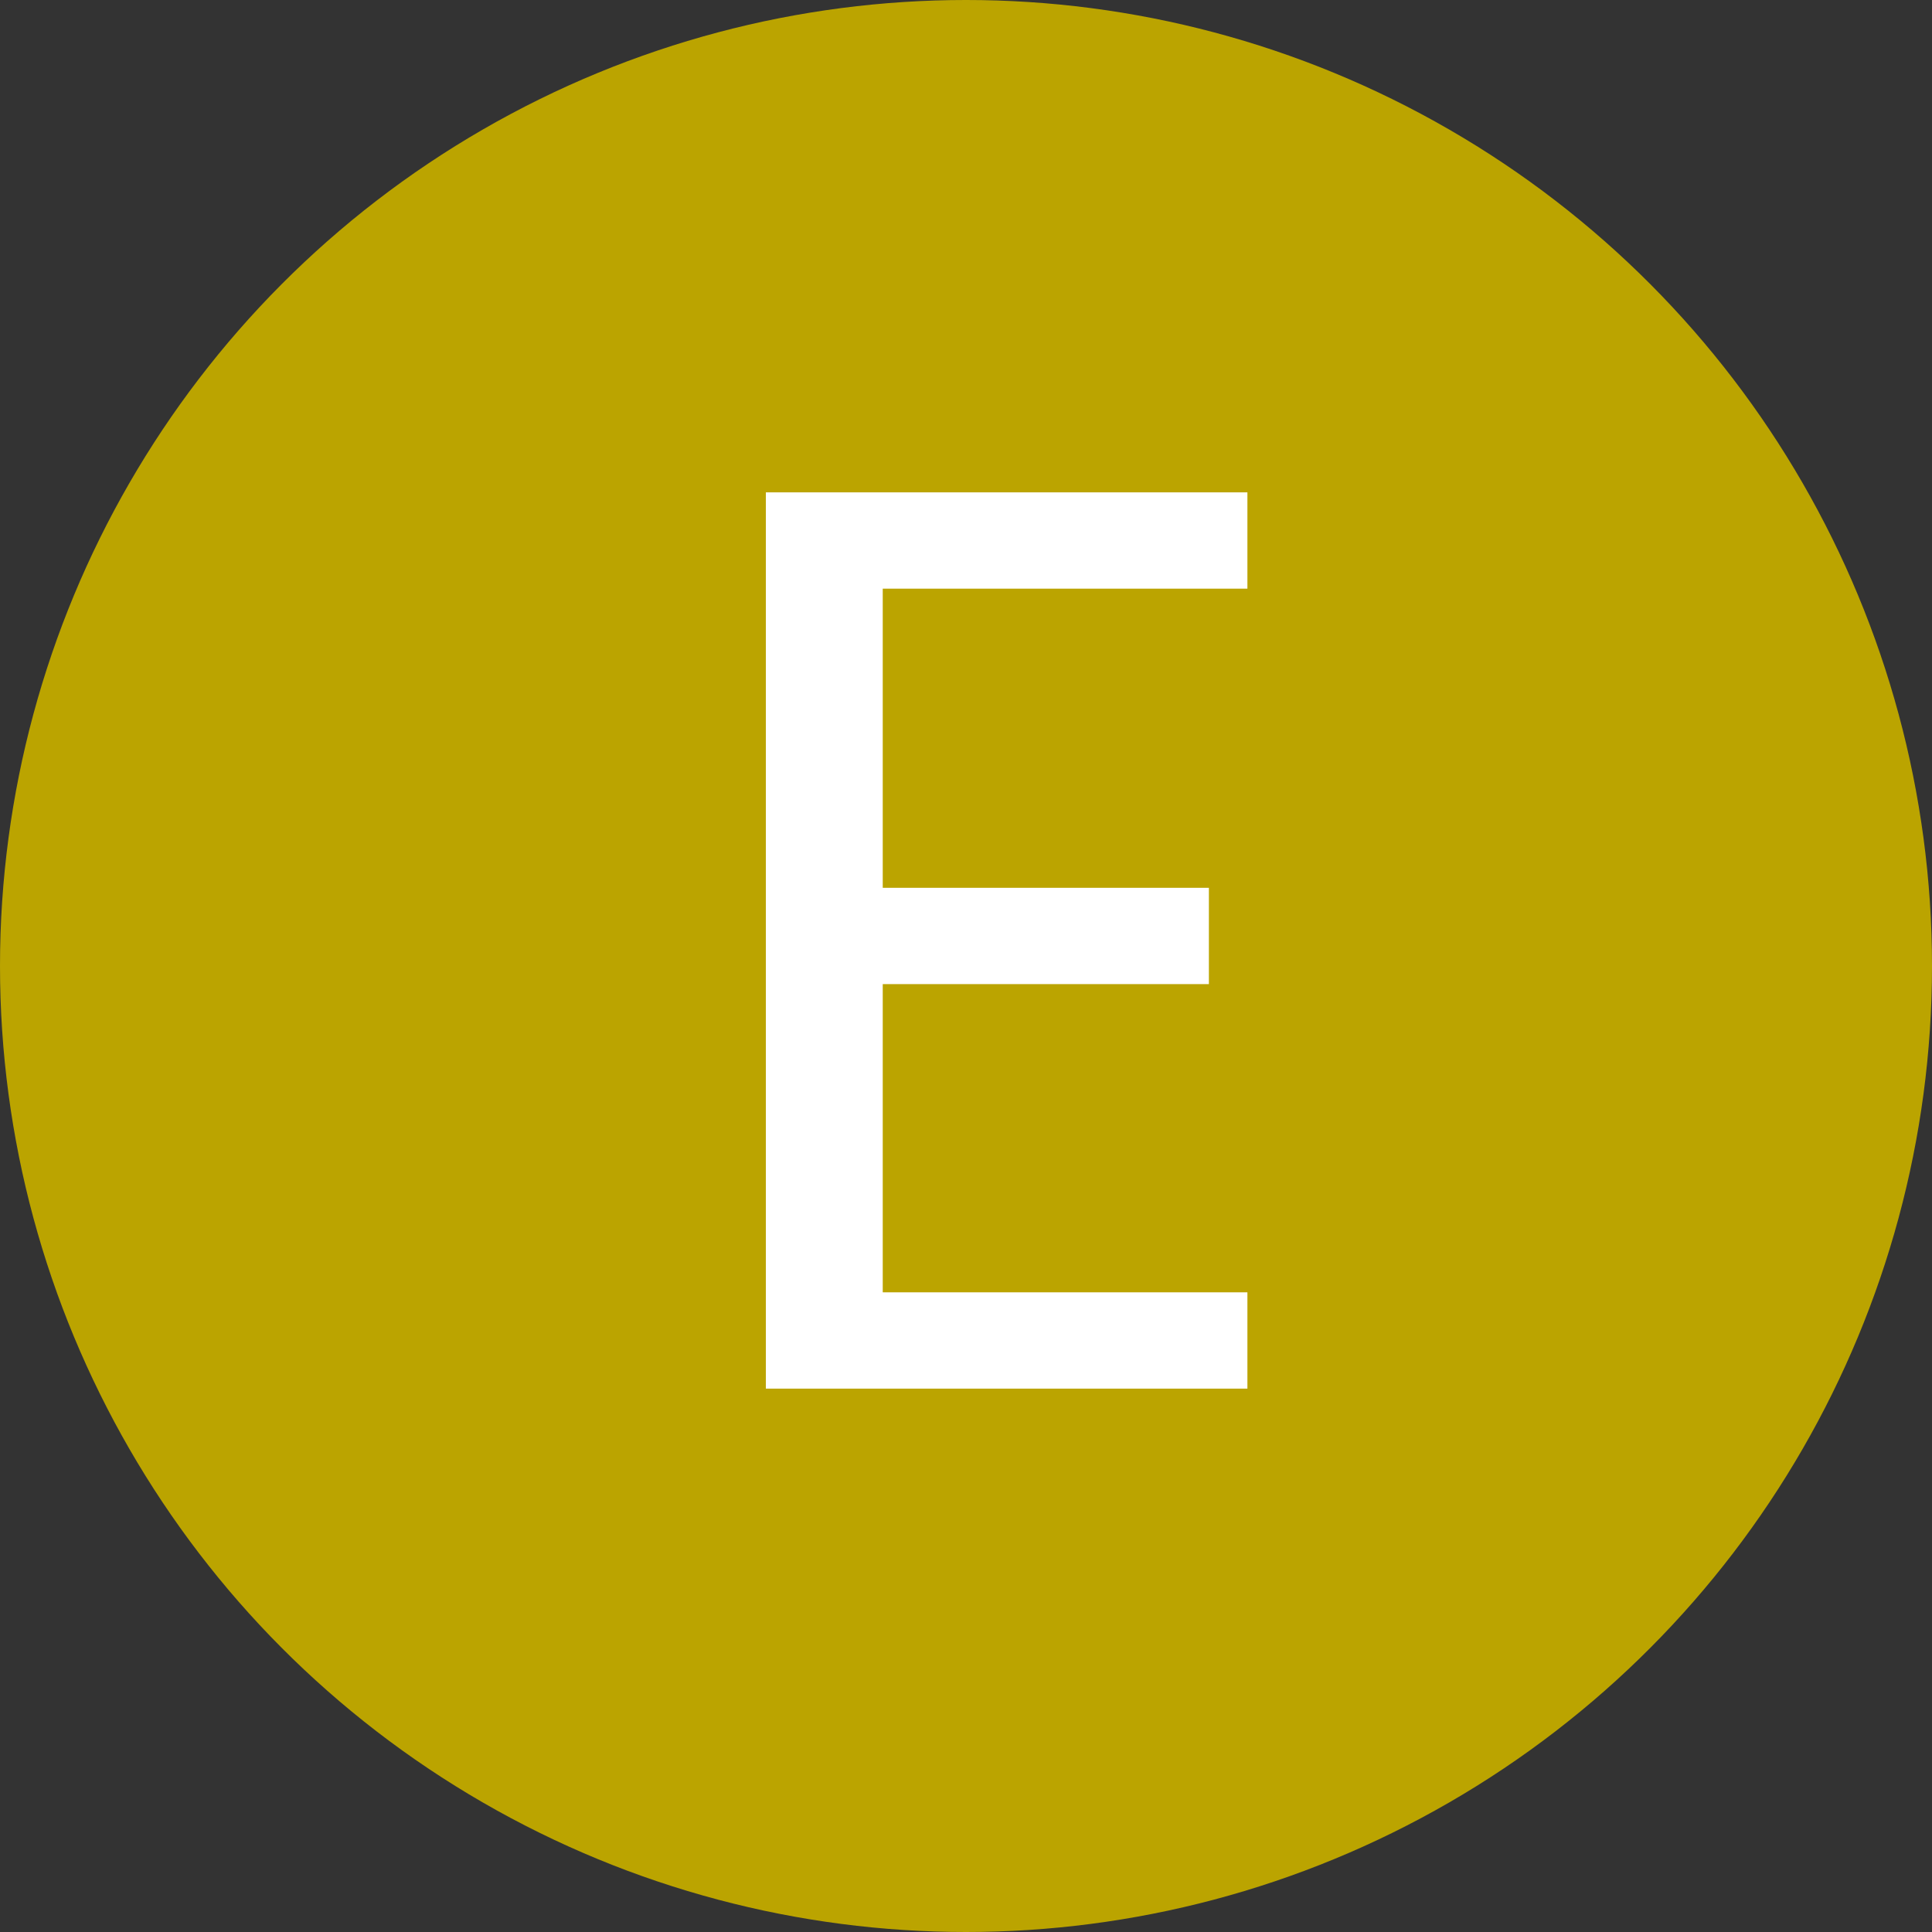 <svg width="32" height="32" viewBox="0 0 32 32" fill="none" xmlns="http://www.w3.org/2000/svg">
<rect x="0" y="0" width="32" height="32" fill="#333333" stroke="none"/>
<circle cx="16" cy="16" r="16" fill="#BBA400"/>
<path d="M14.621 9.75V14.705H20.023V16.3H14.621V21.405H20.661V23H12.685V8.155H20.661V9.75H14.621Z" fill="white"/>
</svg>
